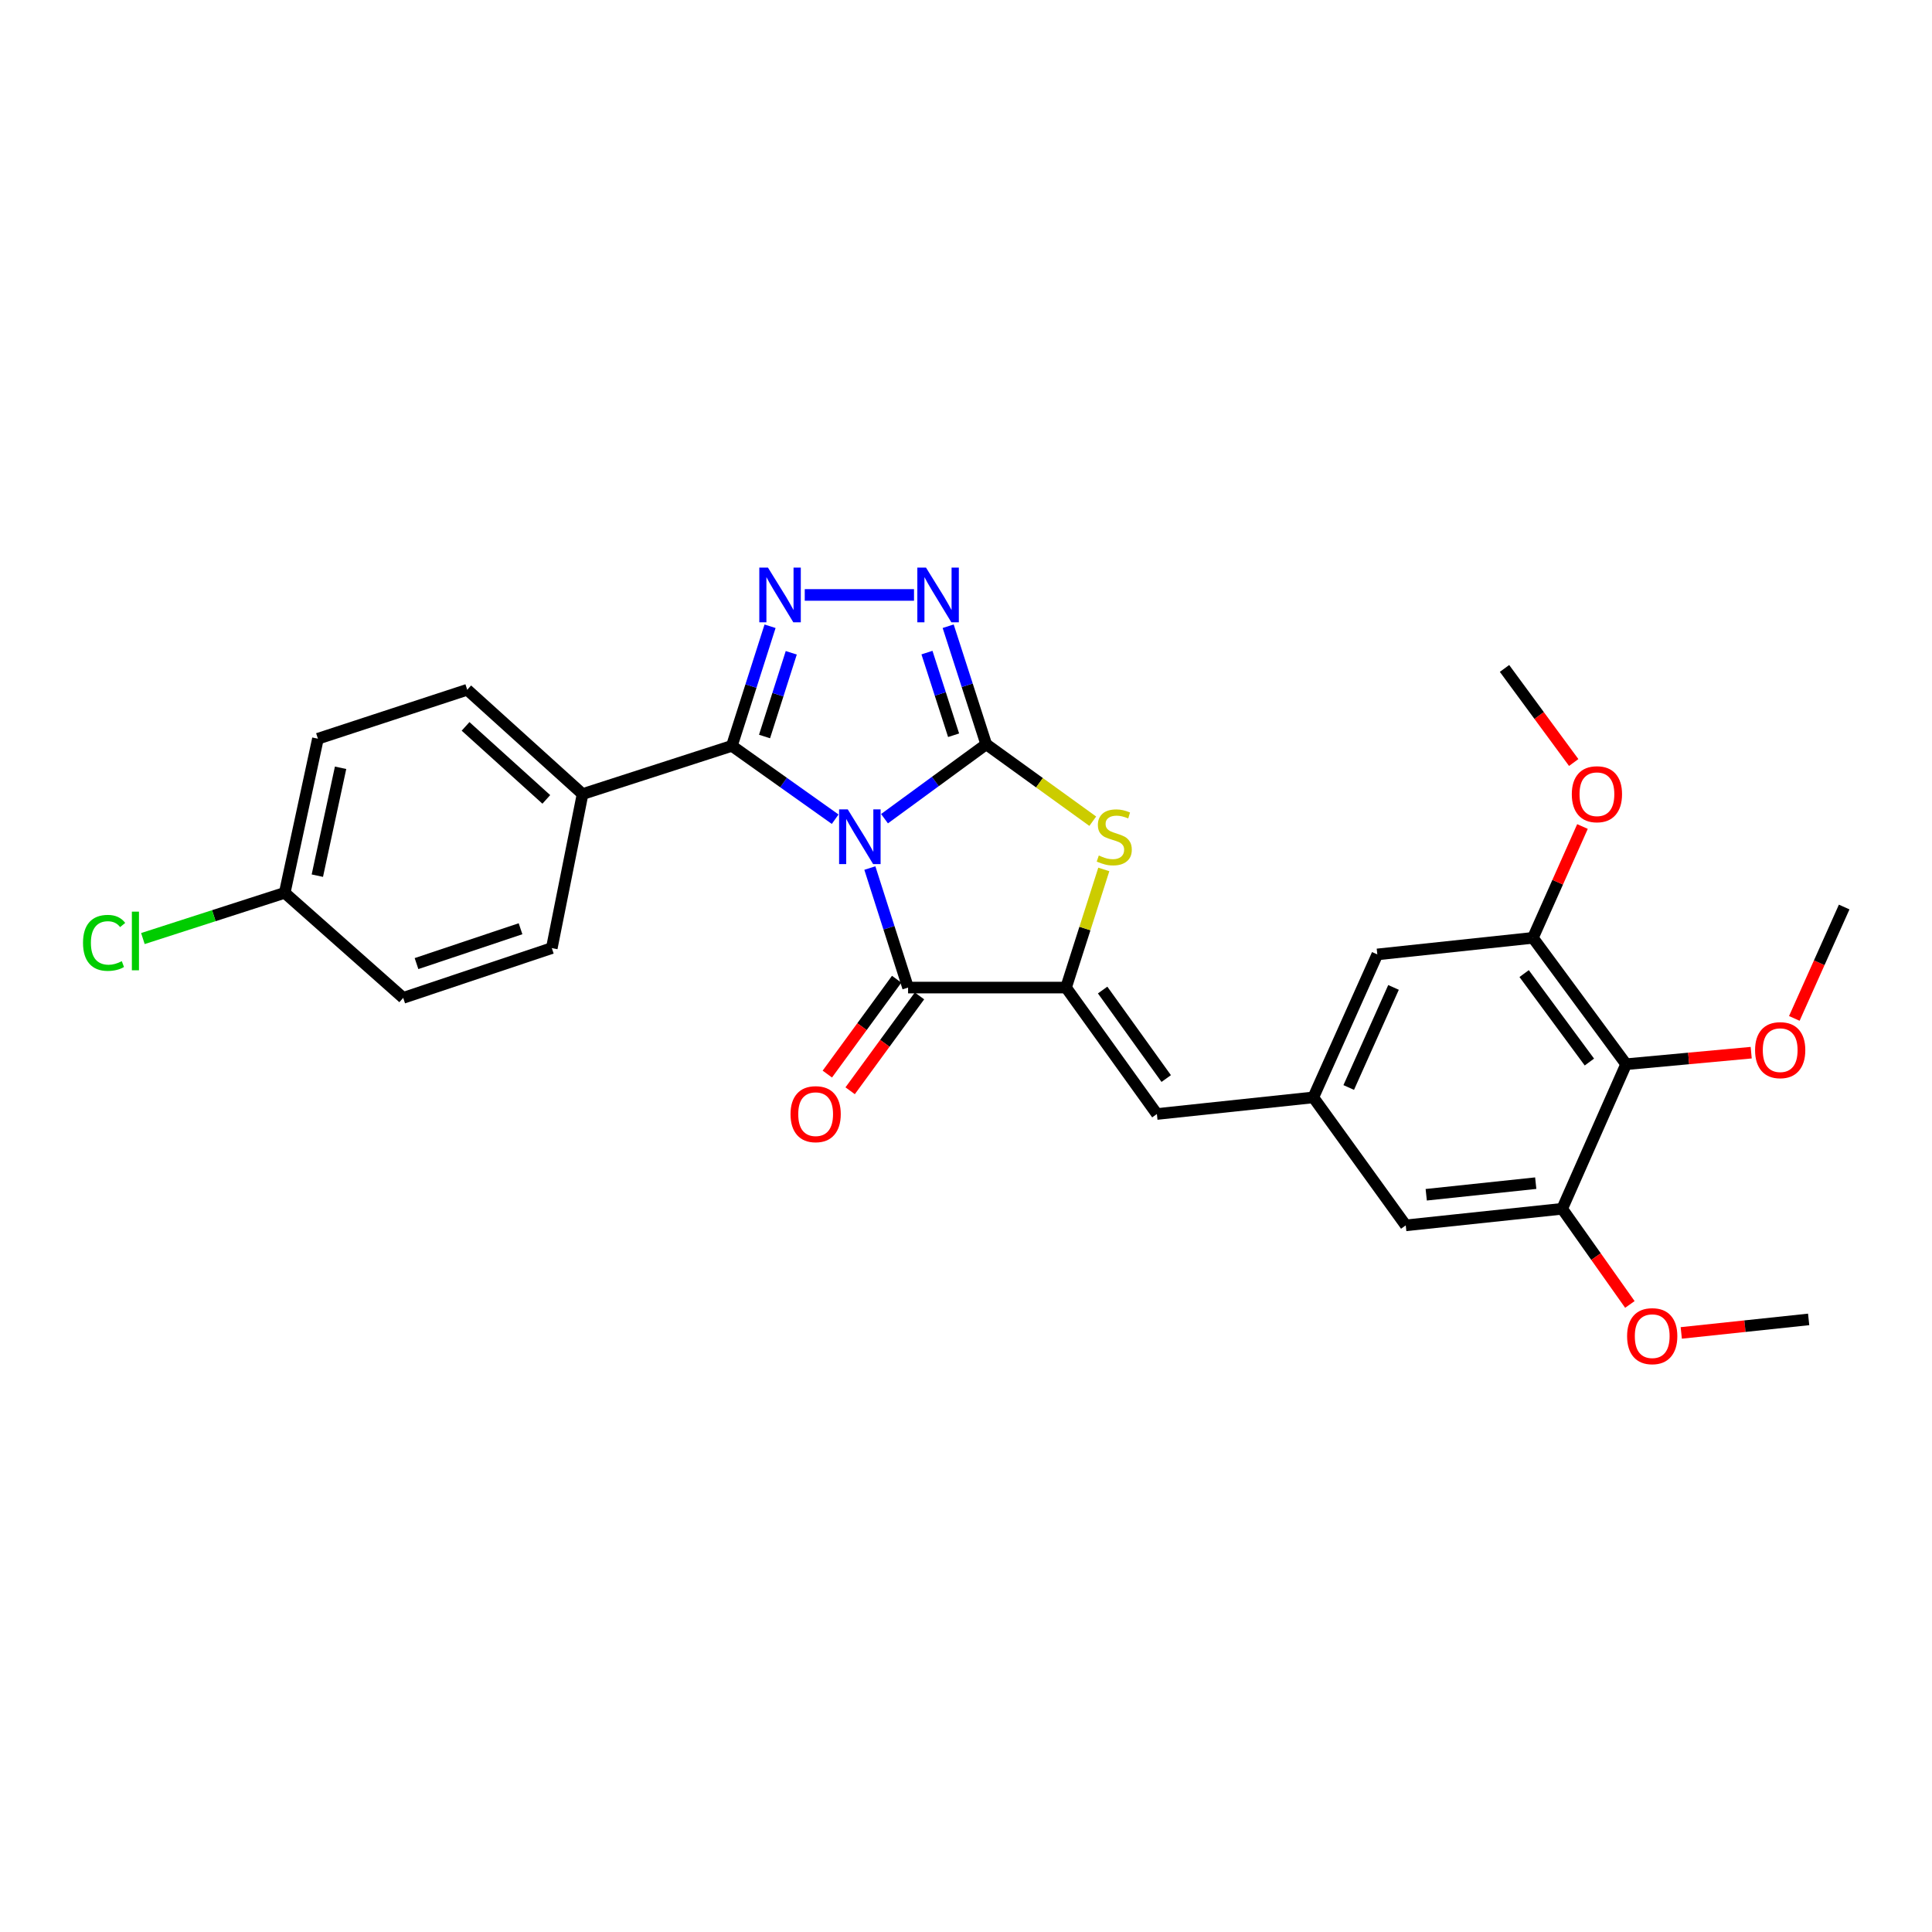 <?xml version='1.0' encoding='iso-8859-1'?>
<svg version='1.1' baseProfile='full'
              xmlns='http://www.w3.org/2000/svg'
                      xmlns:rdkit='http://www.rdkit.org/xml'
                      xmlns:xlink='http://www.w3.org/1999/xlink'
                  xml:space='preserve'
width='1000px' height='1000px' viewBox='0 0 1000 1000'>
<!-- END OF HEADER -->
<rect style='opacity:1.0;fill:#FFFFFF;stroke:none' width='1000' height='1000' x='0' y='0'> </rect>
<path class='bond-0' d='M 457.822,423.751 L 484.143,404.493' style='fill:none;fill-rule:evenodd;stroke:#0000FF;stroke-width:6px;stroke-linecap:butt;stroke-linejoin:miter;stroke-opacity:1' />
<path class='bond-0' d='M 484.143,404.493 L 510.465,385.236' style='fill:none;fill-rule:evenodd;stroke:#000000;stroke-width:6px;stroke-linecap:butt;stroke-linejoin:miter;stroke-opacity:1' />
<path class='bond-1' d='M 432.285,424.021 L 405.551,405.035' style='fill:none;fill-rule:evenodd;stroke:#0000FF;stroke-width:6px;stroke-linecap:butt;stroke-linejoin:miter;stroke-opacity:1' />
<path class='bond-1' d='M 405.551,405.035 L 378.818,386.049' style='fill:none;fill-rule:evenodd;stroke:#000000;stroke-width:6px;stroke-linecap:butt;stroke-linejoin:miter;stroke-opacity:1' />
<path class='bond-2' d='M 450.238,449.3 L 460.127,480.234' style='fill:none;fill-rule:evenodd;stroke:#0000FF;stroke-width:6px;stroke-linecap:butt;stroke-linejoin:miter;stroke-opacity:1' />
<path class='bond-2' d='M 460.127,480.234 L 470.016,511.167' style='fill:none;fill-rule:evenodd;stroke:#000000;stroke-width:6px;stroke-linecap:butt;stroke-linejoin:miter;stroke-opacity:1' />
<path class='bond-5' d='M 510.465,385.236 L 500.618,354.683' style='fill:none;fill-rule:evenodd;stroke:#000000;stroke-width:6px;stroke-linecap:butt;stroke-linejoin:miter;stroke-opacity:1' />
<path class='bond-5' d='M 500.618,354.683 L 490.771,324.13' style='fill:none;fill-rule:evenodd;stroke:#0000FF;stroke-width:6px;stroke-linecap:butt;stroke-linejoin:miter;stroke-opacity:1' />
<path class='bond-5' d='M 493.582,380.559 L 486.689,359.172' style='fill:none;fill-rule:evenodd;stroke:#000000;stroke-width:6px;stroke-linecap:butt;stroke-linejoin:miter;stroke-opacity:1' />
<path class='bond-5' d='M 486.689,359.172 L 479.796,337.785' style='fill:none;fill-rule:evenodd;stroke:#0000FF;stroke-width:6px;stroke-linecap:butt;stroke-linejoin:miter;stroke-opacity:1' />
<path class='bond-6' d='M 510.465,385.236 L 538.038,405.147' style='fill:none;fill-rule:evenodd;stroke:#000000;stroke-width:6px;stroke-linecap:butt;stroke-linejoin:miter;stroke-opacity:1' />
<path class='bond-6' d='M 538.038,405.147 L 565.612,425.058' style='fill:none;fill-rule:evenodd;stroke:#CCCC00;stroke-width:6px;stroke-linecap:butt;stroke-linejoin:miter;stroke-opacity:1' />
<path class='bond-4' d='M 378.818,386.049 L 388.698,355.099' style='fill:none;fill-rule:evenodd;stroke:#000000;stroke-width:6px;stroke-linecap:butt;stroke-linejoin:miter;stroke-opacity:1' />
<path class='bond-4' d='M 388.698,355.099 L 398.579,324.15' style='fill:none;fill-rule:evenodd;stroke:#0000FF;stroke-width:6px;stroke-linecap:butt;stroke-linejoin:miter;stroke-opacity:1' />
<path class='bond-4' d='M 395.723,381.215 L 402.64,359.55' style='fill:none;fill-rule:evenodd;stroke:#000000;stroke-width:6px;stroke-linecap:butt;stroke-linejoin:miter;stroke-opacity:1' />
<path class='bond-4' d='M 402.64,359.55 L 409.556,337.886' style='fill:none;fill-rule:evenodd;stroke:#0000FF;stroke-width:6px;stroke-linecap:butt;stroke-linejoin:miter;stroke-opacity:1' />
<path class='bond-12' d='M 378.818,386.049 L 301.539,411.009' style='fill:none;fill-rule:evenodd;stroke:#000000;stroke-width:6px;stroke-linecap:butt;stroke-linejoin:miter;stroke-opacity:1' />
<path class='bond-3' d='M 470.016,511.167 L 551.783,511.167' style='fill:none;fill-rule:evenodd;stroke:#000000;stroke-width:6px;stroke-linecap:butt;stroke-linejoin:miter;stroke-opacity:1' />
<path class='bond-13' d='M 464.109,506.849 L 446.164,531.396' style='fill:none;fill-rule:evenodd;stroke:#000000;stroke-width:6px;stroke-linecap:butt;stroke-linejoin:miter;stroke-opacity:1' />
<path class='bond-13' d='M 446.164,531.396 L 428.22,555.943' style='fill:none;fill-rule:evenodd;stroke:#FF0000;stroke-width:6px;stroke-linecap:butt;stroke-linejoin:miter;stroke-opacity:1' />
<path class='bond-13' d='M 475.923,515.485 L 457.979,540.033' style='fill:none;fill-rule:evenodd;stroke:#000000;stroke-width:6px;stroke-linecap:butt;stroke-linejoin:miter;stroke-opacity:1' />
<path class='bond-13' d='M 457.979,540.033 L 440.034,564.58' style='fill:none;fill-rule:evenodd;stroke:#FF0000;stroke-width:6px;stroke-linecap:butt;stroke-linejoin:miter;stroke-opacity:1' />
<path class='bond-7' d='M 551.783,511.167 L 598.801,576.608' style='fill:none;fill-rule:evenodd;stroke:#000000;stroke-width:6px;stroke-linecap:butt;stroke-linejoin:miter;stroke-opacity:1' />
<path class='bond-7' d='M 570.721,512.444 L 603.634,558.253' style='fill:none;fill-rule:evenodd;stroke:#000000;stroke-width:6px;stroke-linecap:butt;stroke-linejoin:miter;stroke-opacity:1' />
<path class='bond-28' d='M 551.783,511.167 L 561.554,480.594' style='fill:none;fill-rule:evenodd;stroke:#000000;stroke-width:6px;stroke-linecap:butt;stroke-linejoin:miter;stroke-opacity:1' />
<path class='bond-28' d='M 561.554,480.594 L 571.325,450.02' style='fill:none;fill-rule:evenodd;stroke:#CCCC00;stroke-width:6px;stroke-linecap:butt;stroke-linejoin:miter;stroke-opacity:1' />
<path class='bond-29' d='M 416.539,307.94 L 473.088,307.94' style='fill:none;fill-rule:evenodd;stroke:#0000FF;stroke-width:6px;stroke-linecap:butt;stroke-linejoin:miter;stroke-opacity:1' />
<path class='bond-11' d='M 598.801,576.608 L 679.772,568.006' style='fill:none;fill-rule:evenodd;stroke:#000000;stroke-width:6px;stroke-linecap:butt;stroke-linejoin:miter;stroke-opacity:1' />
<path class='bond-8' d='M 841.68,550.835 L 793.434,485.426' style='fill:none;fill-rule:evenodd;stroke:#000000;stroke-width:6px;stroke-linecap:butt;stroke-linejoin:miter;stroke-opacity:1' />
<path class='bond-8' d='M 822.665,549.711 L 788.893,503.925' style='fill:none;fill-rule:evenodd;stroke:#000000;stroke-width:6px;stroke-linecap:butt;stroke-linejoin:miter;stroke-opacity:1' />
<path class='bond-18' d='M 841.68,550.835 L 874.05,547.848' style='fill:none;fill-rule:evenodd;stroke:#000000;stroke-width:6px;stroke-linecap:butt;stroke-linejoin:miter;stroke-opacity:1' />
<path class='bond-18' d='M 874.05,547.848 L 906.42,544.861' style='fill:none;fill-rule:evenodd;stroke:#FF0000;stroke-width:6px;stroke-linecap:butt;stroke-linejoin:miter;stroke-opacity:1' />
<path class='bond-31' d='M 841.68,550.835 L 808.581,625.667' style='fill:none;fill-rule:evenodd;stroke:#000000;stroke-width:6px;stroke-linecap:butt;stroke-linejoin:miter;stroke-opacity:1' />
<path class='bond-9' d='M 808.581,625.667 L 727.611,634.244' style='fill:none;fill-rule:evenodd;stroke:#000000;stroke-width:6px;stroke-linecap:butt;stroke-linejoin:miter;stroke-opacity:1' />
<path class='bond-9' d='M 794.894,612.4 L 738.214,618.405' style='fill:none;fill-rule:evenodd;stroke:#000000;stroke-width:6px;stroke-linecap:butt;stroke-linejoin:miter;stroke-opacity:1' />
<path class='bond-21' d='M 808.581,625.667 L 826.101,650.422' style='fill:none;fill-rule:evenodd;stroke:#000000;stroke-width:6px;stroke-linecap:butt;stroke-linejoin:miter;stroke-opacity:1' />
<path class='bond-21' d='M 826.101,650.422 L 843.622,675.178' style='fill:none;fill-rule:evenodd;stroke:#FF0000;stroke-width:6px;stroke-linecap:butt;stroke-linejoin:miter;stroke-opacity:1' />
<path class='bond-10' d='M 793.434,485.426 L 712.895,494.004' style='fill:none;fill-rule:evenodd;stroke:#000000;stroke-width:6px;stroke-linecap:butt;stroke-linejoin:miter;stroke-opacity:1' />
<path class='bond-20' d='M 793.434,485.426 L 806.261,456.616' style='fill:none;fill-rule:evenodd;stroke:#000000;stroke-width:6px;stroke-linecap:butt;stroke-linejoin:miter;stroke-opacity:1' />
<path class='bond-20' d='M 806.261,456.616 L 819.087,427.805' style='fill:none;fill-rule:evenodd;stroke:#FF0000;stroke-width:6px;stroke-linecap:butt;stroke-linejoin:miter;stroke-opacity:1' />
<path class='bond-14' d='M 679.772,568.006 L 727.611,634.244' style='fill:none;fill-rule:evenodd;stroke:#000000;stroke-width:6px;stroke-linecap:butt;stroke-linejoin:miter;stroke-opacity:1' />
<path class='bond-15' d='M 679.772,568.006 L 712.895,494.004' style='fill:none;fill-rule:evenodd;stroke:#000000;stroke-width:6px;stroke-linecap:butt;stroke-linejoin:miter;stroke-opacity:1' />
<path class='bond-15' d='M 698.098,562.885 L 721.284,511.083' style='fill:none;fill-rule:evenodd;stroke:#000000;stroke-width:6px;stroke-linecap:butt;stroke-linejoin:miter;stroke-opacity:1' />
<path class='bond-16' d='M 301.539,411.009 L 241.837,357.023' style='fill:none;fill-rule:evenodd;stroke:#000000;stroke-width:6px;stroke-linecap:butt;stroke-linejoin:miter;stroke-opacity:1' />
<path class='bond-16' d='M 282.768,413.766 L 240.977,375.976' style='fill:none;fill-rule:evenodd;stroke:#000000;stroke-width:6px;stroke-linecap:butt;stroke-linejoin:miter;stroke-opacity:1' />
<path class='bond-17' d='M 301.539,411.009 L 285.611,490.727' style='fill:none;fill-rule:evenodd;stroke:#000000;stroke-width:6px;stroke-linecap:butt;stroke-linejoin:miter;stroke-opacity:1' />
<path class='bond-22' d='M 241.837,357.023 L 164.558,382.357' style='fill:none;fill-rule:evenodd;stroke:#000000;stroke-width:6px;stroke-linecap:butt;stroke-linejoin:miter;stroke-opacity:1' />
<path class='bond-23' d='M 285.611,490.727 L 208.698,516.492' style='fill:none;fill-rule:evenodd;stroke:#000000;stroke-width:6px;stroke-linecap:butt;stroke-linejoin:miter;stroke-opacity:1' />
<path class='bond-23' d='M 269.426,480.715 L 215.586,498.751' style='fill:none;fill-rule:evenodd;stroke:#000000;stroke-width:6px;stroke-linecap:butt;stroke-linejoin:miter;stroke-opacity:1' />
<path class='bond-25' d='M 928.739,527.13 L 941.642,498.302' style='fill:none;fill-rule:evenodd;stroke:#FF0000;stroke-width:6px;stroke-linecap:butt;stroke-linejoin:miter;stroke-opacity:1' />
<path class='bond-25' d='M 941.642,498.302 L 954.545,469.474' style='fill:none;fill-rule:evenodd;stroke:#000000;stroke-width:6px;stroke-linecap:butt;stroke-linejoin:miter;stroke-opacity:1' />
<path class='bond-19' d='M 147.371,462.125 L 208.698,516.492' style='fill:none;fill-rule:evenodd;stroke:#000000;stroke-width:6px;stroke-linecap:butt;stroke-linejoin:miter;stroke-opacity:1' />
<path class='bond-24' d='M 147.371,462.125 L 110.666,473.96' style='fill:none;fill-rule:evenodd;stroke:#000000;stroke-width:6px;stroke-linecap:butt;stroke-linejoin:miter;stroke-opacity:1' />
<path class='bond-24' d='M 110.666,473.96 L 73.961,485.796' style='fill:none;fill-rule:evenodd;stroke:#00CC00;stroke-width:6px;stroke-linecap:butt;stroke-linejoin:miter;stroke-opacity:1' />
<path class='bond-30' d='M 147.371,462.125 L 164.558,382.357' style='fill:none;fill-rule:evenodd;stroke:#000000;stroke-width:6px;stroke-linecap:butt;stroke-linejoin:miter;stroke-opacity:1' />
<path class='bond-30' d='M 164.255,453.242 L 176.286,397.405' style='fill:none;fill-rule:evenodd;stroke:#000000;stroke-width:6px;stroke-linecap:butt;stroke-linejoin:miter;stroke-opacity:1' />
<path class='bond-26' d='M 814.548,394.671 L 796.641,370.327' style='fill:none;fill-rule:evenodd;stroke:#FF0000;stroke-width:6px;stroke-linecap:butt;stroke-linejoin:miter;stroke-opacity:1' />
<path class='bond-26' d='M 796.641,370.327 L 778.734,345.982' style='fill:none;fill-rule:evenodd;stroke:#000000;stroke-width:6px;stroke-linecap:butt;stroke-linejoin:miter;stroke-opacity:1' />
<path class='bond-27' d='M 870.22,689.919 L 903.187,686.42' style='fill:none;fill-rule:evenodd;stroke:#FF0000;stroke-width:6px;stroke-linecap:butt;stroke-linejoin:miter;stroke-opacity:1' />
<path class='bond-27' d='M 903.187,686.42 L 936.155,682.921' style='fill:none;fill-rule:evenodd;stroke:#000000;stroke-width:6px;stroke-linecap:butt;stroke-linejoin:miter;stroke-opacity:1' />
<path  class='atom-0' d='M 438.796 418.931
L 448.076 433.931
Q 448.996 435.411, 450.476 438.091
Q 451.956 440.771, 452.036 440.931
L 452.036 418.931
L 455.796 418.931
L 455.796 447.251
L 451.916 447.251
L 441.956 430.851
Q 440.796 428.931, 439.556 426.731
Q 438.356 424.531, 437.996 423.851
L 437.996 447.251
L 434.316 447.251
L 434.316 418.931
L 438.796 418.931
' fill='#0000FF'/>
<path  class='atom-5' d='M 397.494 293.78
L 406.774 308.78
Q 407.694 310.26, 409.174 312.94
Q 410.654 315.62, 410.734 315.78
L 410.734 293.78
L 414.494 293.78
L 414.494 322.1
L 410.614 322.1
L 400.654 305.7
Q 399.494 303.78, 398.254 301.58
Q 397.054 299.38, 396.694 298.7
L 396.694 322.1
L 393.014 322.1
L 393.014 293.78
L 397.494 293.78
' fill='#0000FF'/>
<path  class='atom-6' d='M 479.293 293.78
L 488.573 308.78
Q 489.493 310.26, 490.973 312.94
Q 492.453 315.62, 492.533 315.78
L 492.533 293.78
L 496.293 293.78
L 496.293 322.1
L 492.413 322.1
L 482.453 305.7
Q 481.293 303.78, 480.053 301.58
Q 478.853 299.38, 478.493 298.7
L 478.493 322.1
L 474.813 322.1
L 474.813 293.78
L 479.293 293.78
' fill='#0000FF'/>
<path  class='atom-7' d='M 568.735 442.811
Q 569.055 442.931, 570.375 443.491
Q 571.695 444.051, 573.135 444.411
Q 574.615 444.731, 576.055 444.731
Q 578.735 444.731, 580.295 443.451
Q 581.855 442.131, 581.855 439.851
Q 581.855 438.291, 581.055 437.331
Q 580.295 436.371, 579.095 435.851
Q 577.895 435.331, 575.895 434.731
Q 573.375 433.971, 571.855 433.251
Q 570.375 432.531, 569.295 431.011
Q 568.255 429.491, 568.255 426.931
Q 568.255 423.371, 570.655 421.171
Q 573.095 418.971, 577.895 418.971
Q 581.175 418.971, 584.895 420.531
L 583.975 423.611
Q 580.575 422.211, 578.015 422.211
Q 575.255 422.211, 573.735 423.371
Q 572.215 424.491, 572.255 426.451
Q 572.255 427.971, 573.015 428.891
Q 573.815 429.811, 574.935 430.331
Q 576.095 430.851, 578.015 431.451
Q 580.575 432.251, 582.095 433.051
Q 583.615 433.851, 584.695 435.491
Q 585.815 437.091, 585.815 439.851
Q 585.815 443.771, 583.175 445.891
Q 580.575 447.971, 576.215 447.971
Q 573.695 447.971, 571.775 447.411
Q 569.895 446.891, 567.655 445.971
L 568.735 442.811
' fill='#CCCC00'/>
<path  class='atom-14' d='M 409.177 576.688
Q 409.177 569.888, 412.537 566.088
Q 415.897 562.288, 422.177 562.288
Q 428.457 562.288, 431.817 566.088
Q 435.177 569.888, 435.177 576.688
Q 435.177 583.568, 431.777 587.488
Q 428.377 591.368, 422.177 591.368
Q 415.937 591.368, 412.537 587.488
Q 409.177 583.608, 409.177 576.688
M 422.177 588.168
Q 426.497 588.168, 428.817 585.288
Q 431.177 582.368, 431.177 576.688
Q 431.177 571.128, 428.817 568.328
Q 426.497 565.488, 422.177 565.488
Q 417.857 565.488, 415.497 568.288
Q 413.177 571.088, 413.177 576.688
Q 413.177 582.408, 415.497 585.288
Q 417.857 588.168, 422.177 588.168
' fill='#FF0000'/>
<path  class='atom-19' d='M 908.422 543.557
Q 908.422 536.757, 911.782 532.957
Q 915.142 529.157, 921.422 529.157
Q 927.702 529.157, 931.062 532.957
Q 934.422 536.757, 934.422 543.557
Q 934.422 550.437, 931.022 554.357
Q 927.622 558.237, 921.422 558.237
Q 915.182 558.237, 911.782 554.357
Q 908.422 550.477, 908.422 543.557
M 921.422 555.037
Q 925.742 555.037, 928.062 552.157
Q 930.422 549.237, 930.422 543.557
Q 930.422 537.997, 928.062 535.197
Q 925.742 532.357, 921.422 532.357
Q 917.102 532.357, 914.742 535.157
Q 912.422 537.957, 912.422 543.557
Q 912.422 549.277, 914.742 552.157
Q 917.102 555.037, 921.422 555.037
' fill='#FF0000'/>
<path  class='atom-21' d='M 813.565 411.089
Q 813.565 404.289, 816.925 400.489
Q 820.285 396.689, 826.565 396.689
Q 832.845 396.689, 836.205 400.489
Q 839.565 404.289, 839.565 411.089
Q 839.565 417.969, 836.165 421.889
Q 832.765 425.769, 826.565 425.769
Q 820.325 425.769, 816.925 421.889
Q 813.565 418.009, 813.565 411.089
M 826.565 422.569
Q 830.885 422.569, 833.205 419.689
Q 835.565 416.769, 835.565 411.089
Q 835.565 405.529, 833.205 402.729
Q 830.885 399.889, 826.565 399.889
Q 822.245 399.889, 819.885 402.689
Q 817.565 405.489, 817.565 411.089
Q 817.565 416.809, 819.885 419.689
Q 822.245 422.569, 826.565 422.569
' fill='#FF0000'/>
<path  class='atom-22' d='M 842.184 691.595
Q 842.184 684.795, 845.544 680.995
Q 848.904 677.195, 855.184 677.195
Q 861.464 677.195, 864.824 680.995
Q 868.184 684.795, 868.184 691.595
Q 868.184 698.475, 864.784 702.395
Q 861.384 706.275, 855.184 706.275
Q 848.944 706.275, 845.544 702.395
Q 842.184 698.515, 842.184 691.595
M 855.184 703.075
Q 859.504 703.075, 861.824 700.195
Q 864.184 697.275, 864.184 691.595
Q 864.184 686.035, 861.824 683.235
Q 859.504 680.395, 855.184 680.395
Q 850.864 680.395, 848.504 683.195
Q 846.184 685.995, 846.184 691.595
Q 846.184 697.315, 848.504 700.195
Q 850.864 703.075, 855.184 703.075
' fill='#FF0000'/>
<path  class='atom-25' d='M 42.971 488.024
Q 42.971 480.984, 46.251 477.304
Q 49.571 473.584, 55.851 473.584
Q 61.691 473.584, 64.811 477.704
L 62.171 479.864
Q 59.891 476.864, 55.851 476.864
Q 51.571 476.864, 49.291 479.744
Q 47.051 482.584, 47.051 488.024
Q 47.051 493.624, 49.371 496.504
Q 51.731 499.384, 56.291 499.384
Q 59.411 499.384, 63.051 497.504
L 64.171 500.504
Q 62.691 501.464, 60.451 502.024
Q 58.211 502.584, 55.731 502.584
Q 49.571 502.584, 46.251 498.824
Q 42.971 495.064, 42.971 488.024
' fill='#00CC00'/>
<path  class='atom-25' d='M 68.251 471.864
L 71.931 471.864
L 71.931 502.224
L 68.251 502.224
L 68.251 471.864
' fill='#00CC00'/>
</svg>
